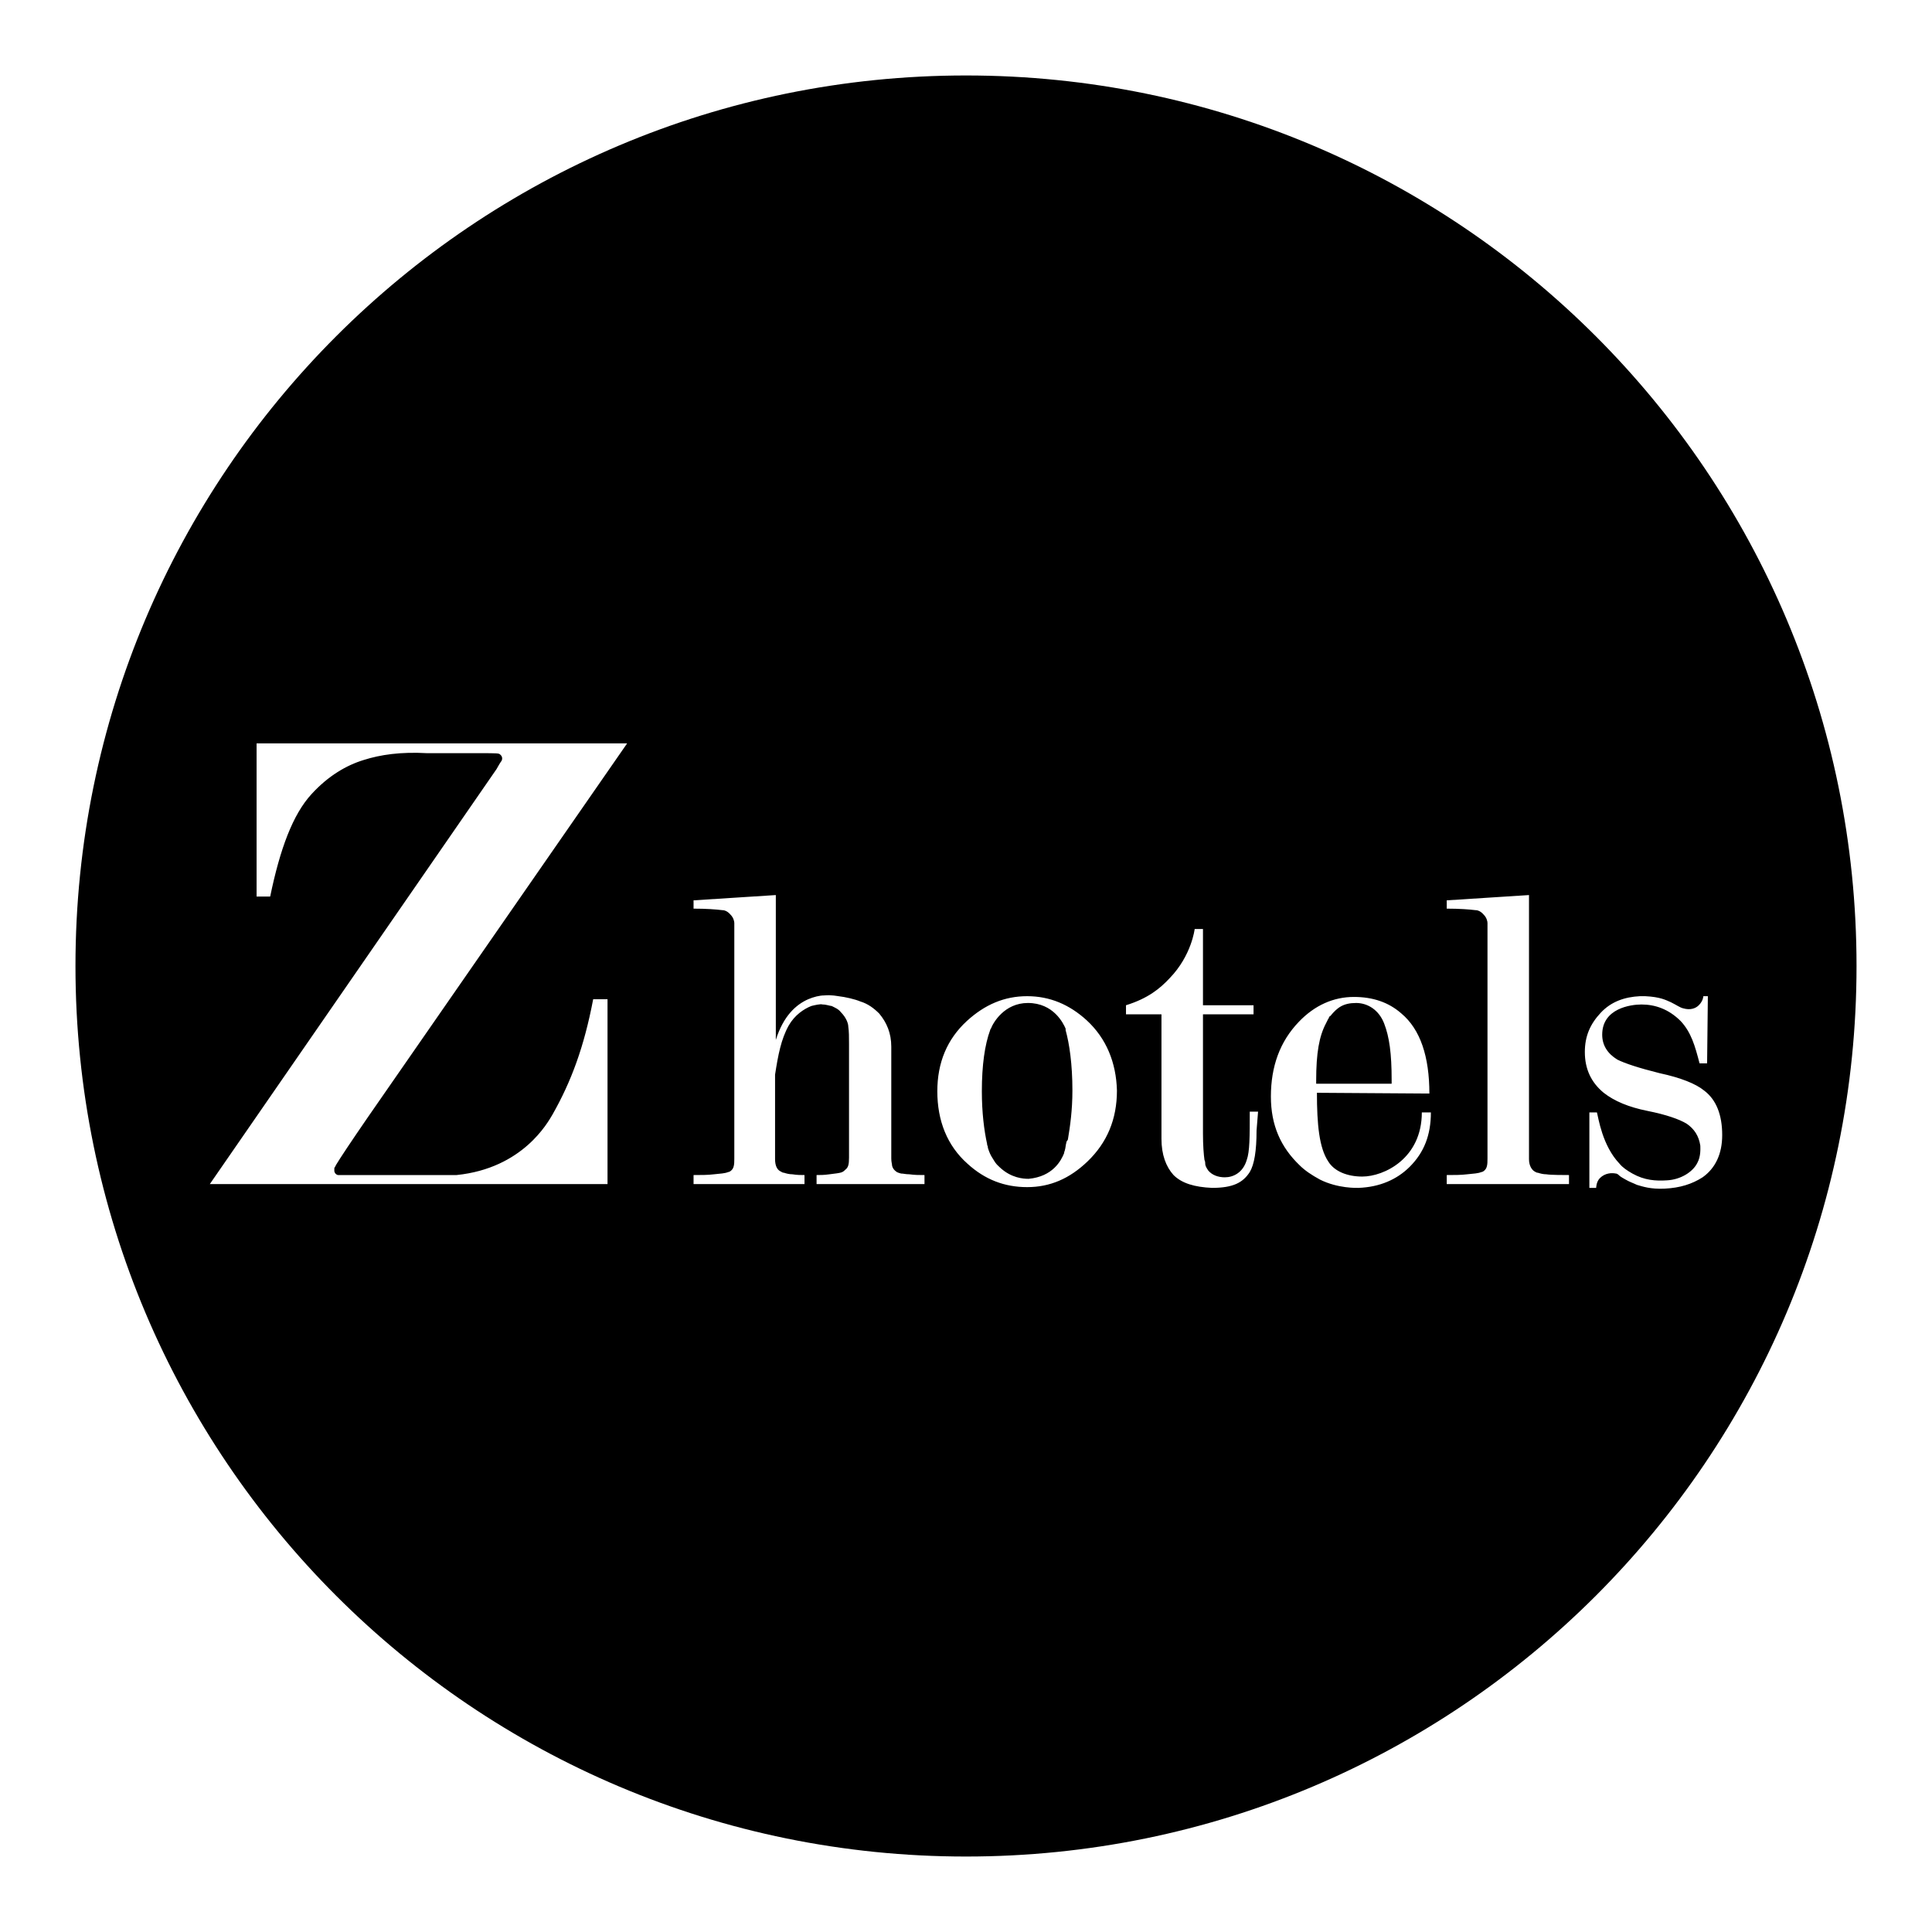 <?xml version="1.0" encoding="utf-8"?>
<!-- Svg Vector Icons : http://www.onlinewebfonts.com/icon -->
<!DOCTYPE svg PUBLIC "-//W3C//DTD SVG 1.1//EN" "http://www.w3.org/Graphics/SVG/1.1/DTD/svg11.dtd">
<svg version="1.1" xmlns="http://www.w3.org/2000/svg" xmlns:xlink="http://www.w3.org/1999/xlink" x="0px" y="0px" viewBox="0 0 256 256" enable-background="new 0 0 256 256" xml:space="preserve">
<g><g><path fill="#000000" d="M128,246c-65.2,0-118-52.8-118-118C10,62.8,62.8,10,128,10c65.2,0,118,52.8,118,118C246,193.2,193.2,246,128,246z M34,98.5v20.3h1.8c1.3-6.3,3-10.9,5.5-13.6c2.2-2.4,4.6-3.8,6.9-4.5c2.2-0.7,4.9-1.1,8.4-0.9h6.6h0.2c2.6,0,2.7,0,2.9,0.2c0.1,0.1,0.2,0.2,0.2,0.3c0.1,0.2,0,0.5-0.1,0.6c-0.1,0.1-0.6,1-0.6,1l-38,55h52.7v-24.5h-1.9c-1.2,6.3-2.9,10.9-5.4,15.3c-0.6,1-3.9,7.1-12.7,8H47.1c-0.8,0-1.6,0-2,0c-0.1,0-0.2,0-0.3,0c-0.1,0-0.4-0.1-0.5-0.5c0-0.2,0-0.3,0-0.4c0-0.1,0.2-0.3,0.2-0.4c0.6-1,2-3.1,4.2-6.3l34.4-49.6L34,98.5L34,98.5z M122.5,155.7c-0.7,0-1.3,0-2-0.1c-0.5,0-0.8-0.1-1.1-0.1c-0.4-0.1-0.6-0.2-0.7-0.3c-0.4-0.3-0.5-0.7-0.5-0.8c0-0.2-0.1-0.4-0.1-0.9v-14.8c0-1.8-0.6-3.2-1.6-4.4c-0.7-0.7-1.5-1.3-2.5-1.6c-0.7-0.3-2-0.6-2.9-0.7c-0.1,0-0.9-0.2-1.9-0.1c-0.6,0-1.4,0.2-2.1,0.5c-1.6,0.7-3.3,2.2-4.3,5.4v-19.2l-10.9,0.7v1.1c1.7,0,3,0.1,3.8,0.2c0.1,0,0.6,0,1.1,0.6c0.4,0.4,0.5,0.9,0.5,1.1c0,0.4,0,0.8,0,1.3v29.9c0,0.4,0,0.8-0.1,1.1c-0.1,0.4-0.5,0.7-0.7,0.7c-0.5,0.2-1,0.2-1.9,0.3c-0.8,0.1-1.7,0.1-2.7,0.1v1.2h14.7v-1.2c-0.5,0-1,0-1.6-0.1c-0.4,0-0.8-0.1-1.1-0.2c-0.2,0-0.3-0.1-0.5-0.2c-0.4-0.2-0.7-0.7-0.7-1.6c0-0.1,0-0.1,0-0.2v-11c0.4-2.6,0.8-4.7,1.8-6.5c0.8-1.4,2-2.2,3-2.6c0.4-0.1,1.2-0.3,1.5-0.2c0.5,0,1,0.2,1.2,0.2c0.4,0.2,0.9,0.4,1.2,0.8c0.8,0.8,1,1.6,1,1.9c0.1,0.7,0.1,1.4,0.1,2.3v15.1c0,0.9-0.1,1.3-0.5,1.6c-0.4,0.4-0.5,0.4-2.1,0.6c-0.7,0.1-1.2,0.1-1.7,0.1v1.2h14.3V155.7L122.5,155.7z M144,135.2c-2.3-2.1-4.9-3.2-7.9-3.2c-3,0-5.6,1.1-8,3.3c-2.6,2.4-3.9,5.5-3.9,9.3c0,3.9,1.3,7.2,4,9.6c2.3,2.1,4.9,3.1,7.9,3.1c3,0,5.6-1.1,8-3.4c2.6-2.5,3.9-5.6,3.9-9.4C147.9,140.8,146.6,137.6,144,135.2z M166.7,147.3h-1l-0.1,0c0,3.3,0,5.3-0.4,6.4c-0.5,1.7-1.8,2.3-2.9,2.3c-0.9,0-1.7-0.3-2.2-0.9c-0.2-0.3-0.4-0.6-0.4-0.9c0-0.1,0-0.3-0.1-0.5c-0.1-0.7-0.2-1.9-0.2-3.5v-15.8h6.7v-1.2h-6.7v-10.1h-1.1c0,0-0.4,3.5-3.3,6.5c-1.3,1.4-2.9,2.7-5.8,3.6v1.2h4.7v16.5c0,2.1,0.6,3.7,1.6,4.8c1.1,1.1,2.8,1.6,5.1,1.7c2.8,0,4.1-0.7,5-2.1c0.6-1,0.9-2.8,0.9-5.5L166.7,147.3L166.7,147.3z M189.4,144.9c0-4.9-1.2-8.5-3.7-10.6c-1.7-1.5-3.8-2.2-6.3-2.2c-2.7,0-5.2,1.1-7.3,3.3c-2.5,2.6-3.7,5.9-3.7,9.9c0,3.8,1.3,6.7,3.8,9.1c0.7,0.7,1.6,1.3,2.7,1.9c2.4,1.2,4.9,1.1,5.1,1.1c2.8-0.1,5.1-1.1,6.8-2.8c1.9-1.9,2.8-4.2,2.8-7.2h-1.2c0,6.1-5,8.5-7.9,8.5c-2,0-3.7-0.7-4.5-2c-1.2-1.8-1.5-4.9-1.5-9.1L189.4,144.9L189.4,144.9z M207.9,155.7c-0.5,0-2.5,0-3-0.1c-0.4,0-0.8-0.1-1.1-0.2c-0.2,0-0.3-0.1-0.5-0.2c-0.3-0.2-0.7-0.7-0.7-1.6c0-0.1,0-0.1,0-0.2v-34.8l-10.9,0.7v1.1c1.7,0,3,0.1,3.8,0.2c0.1,0,0.6,0,1.1,0.6c0.4,0.4,0.5,0.9,0.5,1.1c0,0.4,0,0.8,0,1.3v29.9c0,0.4,0,0.8-0.1,1.1c-0.1,0.4-0.5,0.7-0.7,0.7c-0.5,0.2-1,0.2-1.9,0.3c-0.8,0.1-1.7,0.1-2.7,0.1v1.2l16.2,0V155.7L207.9,155.7z M226.3,132h-0.6c0,0,0,0.6-0.6,1.2c-0.4,0.4-1.1,0.7-2.1,0.4c-0.4-0.1-0.8-0.4-1.6-0.8c-0.7-0.3-1.4-0.7-3.4-0.8c-0.2,0-0.4,0-0.7,0c-2,0.1-3.8,0.7-5.2,2.2s-2.1,3.1-2.1,5.2c0,2.2,0.8,4,2.5,5.4c1.4,1.1,3.3,1.9,5.8,2.4s4.2,1.1,5.2,1.7c1,0.7,1.6,1.6,1.8,2.9c0,0.3,0.1,1.4-0.4,2.3c-0.6,1.2-2.2,2.2-4,2.3c-1.5,0.1-3,0-4.6-0.9c-0.7-0.4-1.3-0.8-1.7-1.3c-2.3-2.4-2.8-6.1-3-6.8h-1v10h0.9c0,0,0-0.8,0.5-1.3c0.7-0.7,1.6-0.7,2.1-0.6c0.2,0,0.4,0.2,0.5,0.3c0.1,0.1,0.6,0.4,0.8,0.5c0.5,0.3,1.1,0.5,1.5,0.7c0.7,0.2,1.8,0.6,3.7,0.5c2-0.1,3.6-0.6,5-1.5c1.7-1.2,2.6-3.1,2.6-5.6c0-2.7-0.8-4.7-2.4-5.9c-1.1-0.9-3.1-1.7-5.9-2.3c-2.8-0.7-4.6-1.3-5.6-1.8c-1.3-0.8-2-1.9-2-3.3c0-3.5,3.8-4,5.2-4c1.8,0,3.6,0.6,5.2,2.2c1.4,1.5,1.9,3.3,2.5,5.6h1L226.3,132L226.3,132z M174.4,143.2L174.4,143.2c0-3.7,0.4-5.9,1.3-7.6c0.1-0.2,0.2-0.4,0.3-0.6c0,0,0.1-0.1,0.1-0.2c0-0.1,0.1-0.1,0.2-0.2c0.9-1.1,1.7-1.7,3.4-1.7c1.5,0,3,0.9,3.7,2.7c0.7,1.8,1,4,1,7.5l0,0c0,0.2,0,0.3,0,0.5h-10C174.4,143.6,174.4,143.4,174.4,143.2z M141.3,151.3c0,0,0,0.1,0,0.1c-0.1,0.3-0.1,0.7-0.2,1c0,0.1-0.1,0.2-0.1,0.4c-0.4,1-1.5,3.1-4.7,3.4c-0.7,0-2.3-0.1-3.8-1.5c-0.3-0.3-0.5-0.4-0.9-1.1c-0.2-0.3-0.3-0.5-0.4-0.7c-0.1-0.2-0.2-0.5-0.3-0.8c0-0.1,0-0.2-0.1-0.4c0,0,0-0.1,0-0.1c-0.4-1.8-0.7-4.2-0.7-7c0-3.5,0.4-6.2,1.1-8.1c0,0,0-0.1,0.1-0.2c0.3-0.8,1.8-3.4,4.9-3.4c3.4,0,4.7,2.7,5,3.4c0,0.1,0,0.1,0,0.2c0.5,1.8,0.9,4.5,0.9,8c0,2.6-0.3,4.7-0.6,6.5C141.4,151.2,141.3,151.3,141.3,151.3z"/></g></g>
</svg>